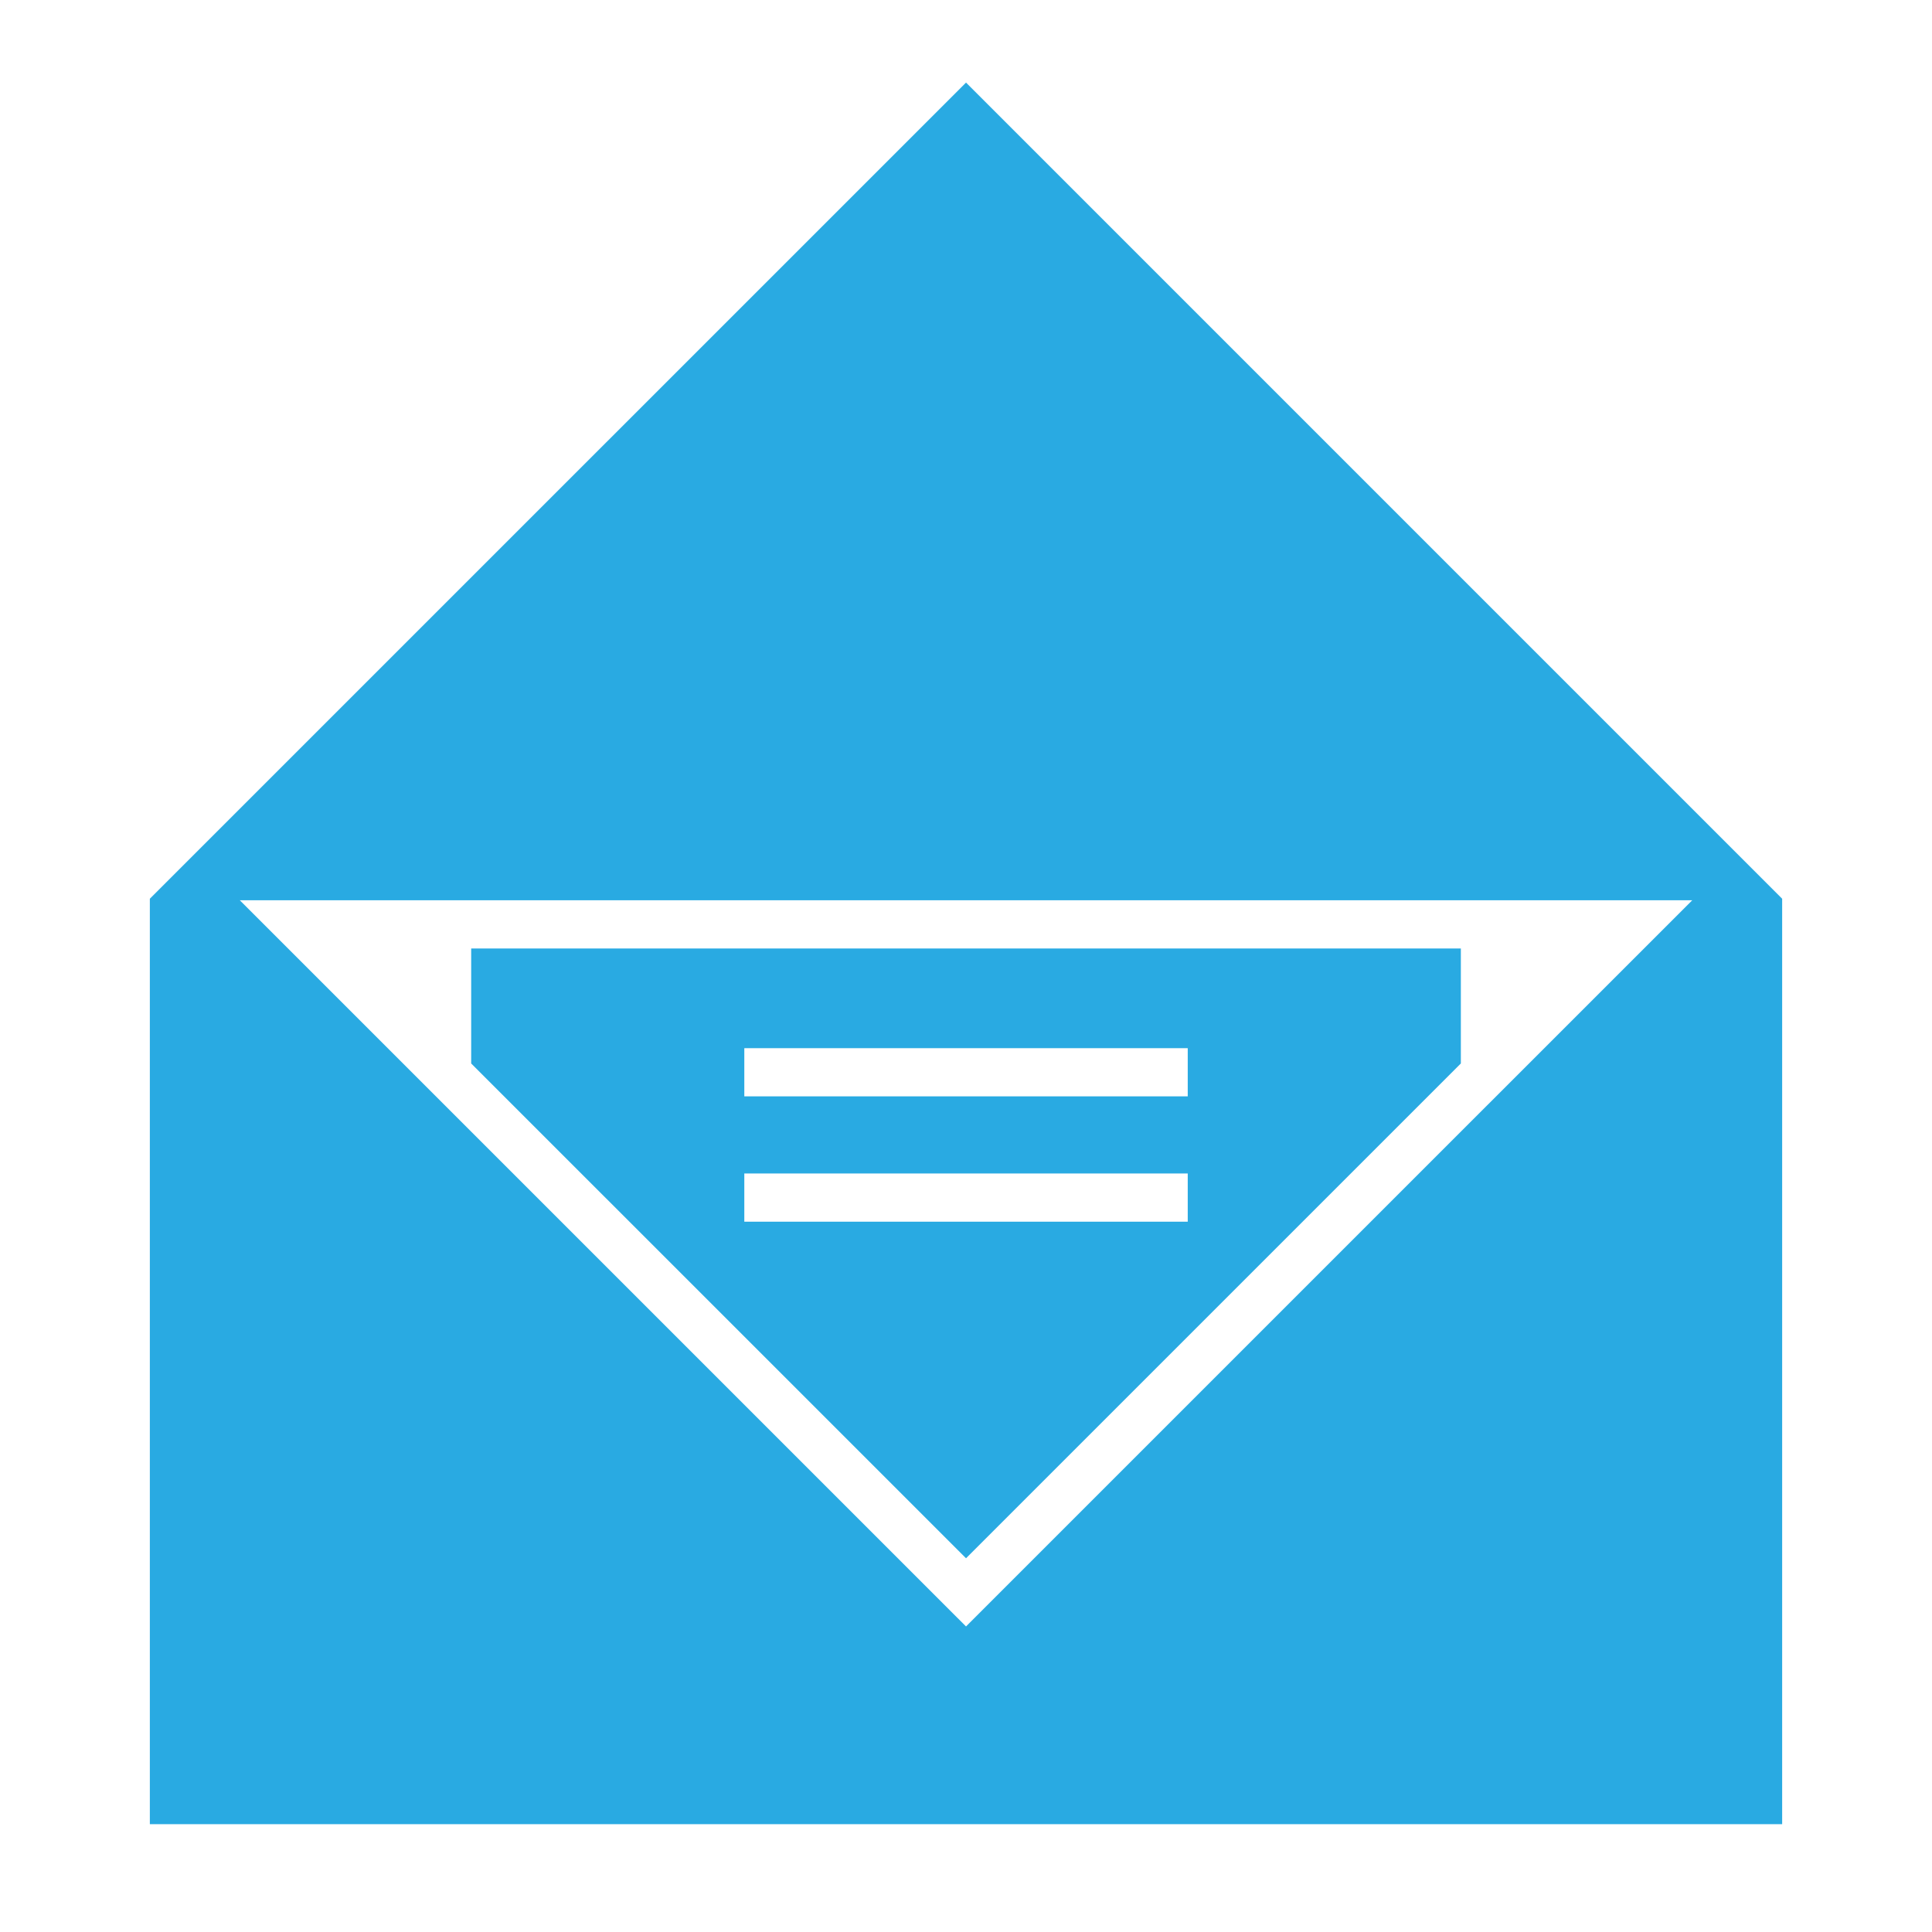 <?xml version="1.0" encoding="utf-8"?>
<!-- Generator: Adobe Illustrator 16.0.3, SVG Export Plug-In . SVG Version: 6.00 Build 0)  -->
<!DOCTYPE svg PUBLIC "-//W3C//DTD SVG 1.1//EN" "http://www.w3.org/Graphics/SVG/1.1/DTD/svg11.dtd">
<svg version="1.1" id="Capa_1" xmlns="http://www.w3.org/2000/svg" xmlns:xlink="http://www.w3.org/1999/xlink" x="0px" y="0px"
	 width="8503.94px" height="8503.94px" viewBox="0 0 8503.94 8503.94" enable-background="new 0 0 8503.94 8503.94"
	 xml:space="preserve">
<g>
	<path fill="#29AAE2" d="M6430.122,4680.988v-506.159H2073.955v506.159l2178.116,2177.914L6430.122,4680.988z M3276.155,4613.581
		h1951.832v212.131H3276.155V4613.581z M3276.155,5165.238h1951.832v212.13H3276.155V5165.238z"/>
	<path fill="#29AAE2" d="M659.557,8029.288h7184.827V3955.893L4252.071,363.446L659.557,3955.893V8029.288z M7448.571,3962.701
		L6430.122,4981.017L4252.071,7159.065L2073.955,4981.017L1055.64,3962.701H7448.571L7448.571,3962.701z"/>
</g>
</svg>
